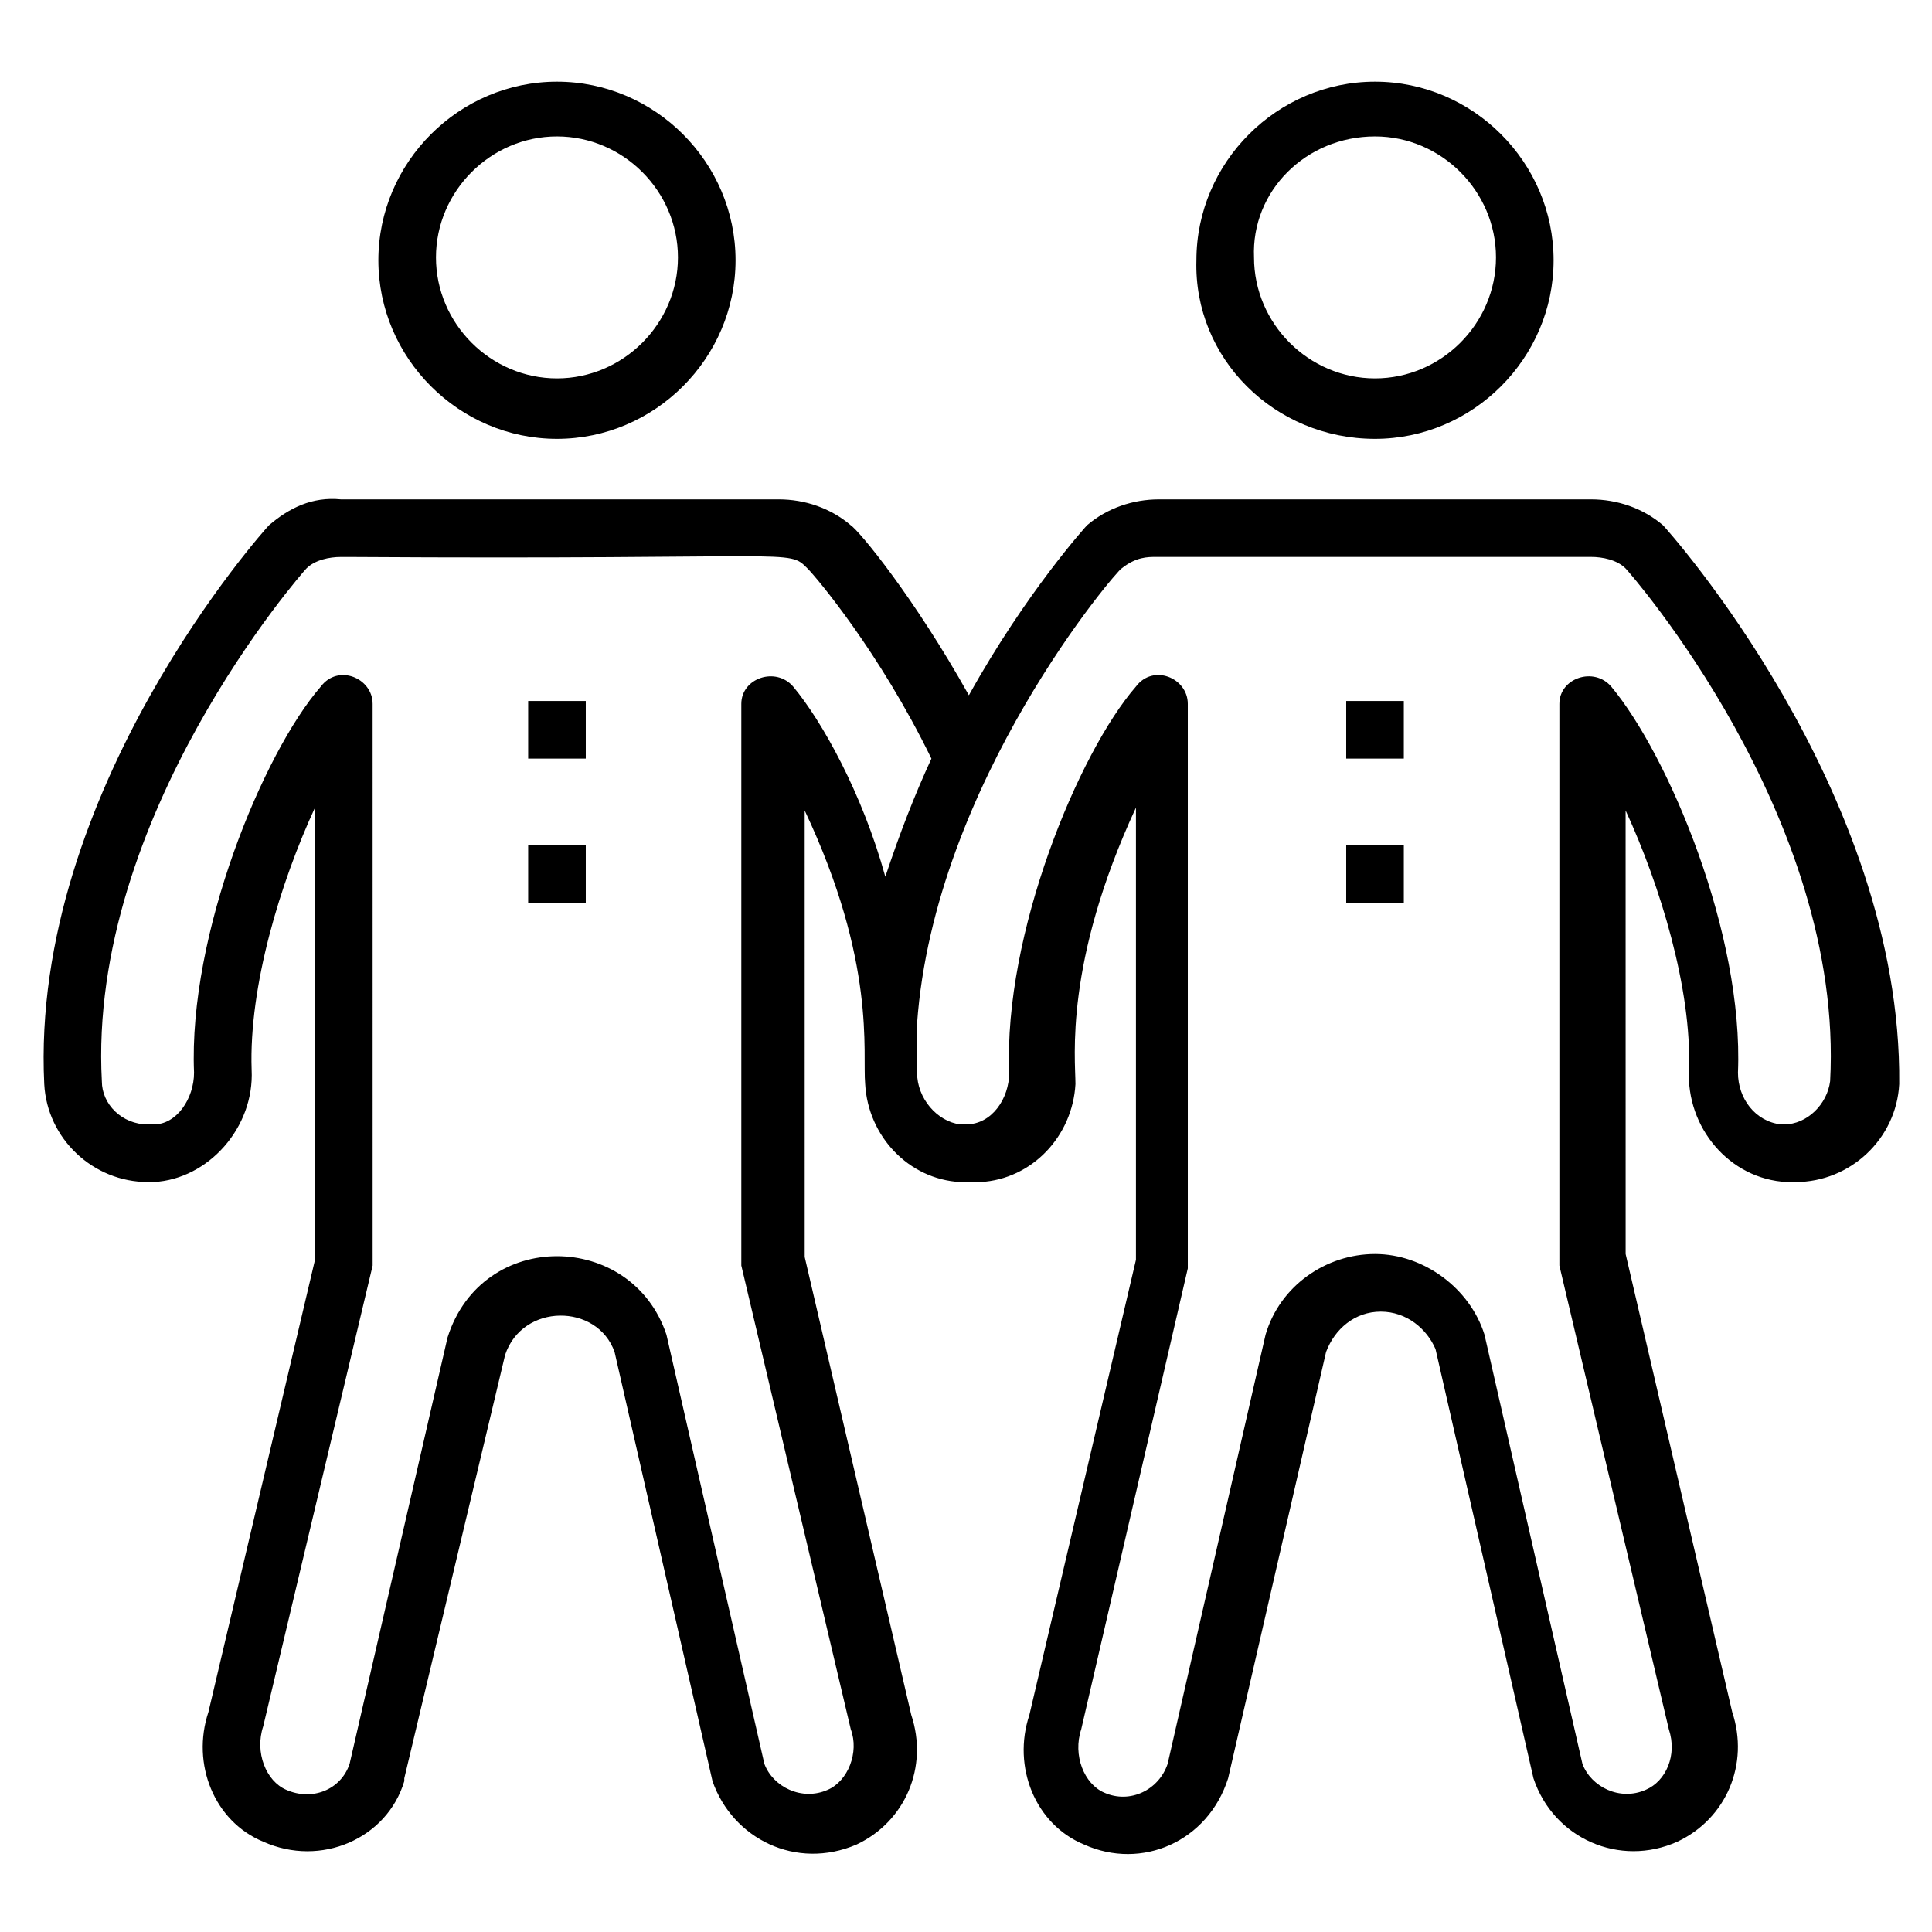 <?xml version="1.0" encoding="UTF-8"?>
<!-- Uploaded to: ICON Repo, www.iconrepo.com, Generator: ICON Repo Mixer Tools -->
<svg fill="#000000" width="800px" height="800px" version="1.1" viewBox="144 144 512 512" xmlns="http://www.w3.org/2000/svg">
 <g>
  <path d="m291.6 260.3c25.953 0 47.328-21.375 47.328-47.328 0-25.953-21.375-47.328-47.328-47.328-25.953 0-47.328 21.375-47.328 47.328 0.004 25.957 21.375 47.328 47.328 47.328zm0-80.148c17.559 0 32.062 14.504 32.062 32.062s-14.504 32.062-32.062 32.062c-17.559 0-32.062-14.504-32.062-32.062 0.004-17.562 14.508-32.062 32.062-32.062z"/>
  <path d="m508.39 260.3c25.953 0 47.328-21.375 47.328-47.328 0-25.953-21.375-47.328-47.328-47.328s-47.328 21.375-47.328 47.328c-0.762 25.957 20.609 47.328 47.328 47.328zm0-80.148c17.559 0 32.062 14.504 32.062 32.062s-14.504 32.062-32.062 32.062c-17.559 0-32.062-14.504-32.062-32.062-0.762-17.562 13.742-32.062 32.062-32.062z"/>
  <path d="m584.73 283.21c-5.344-4.582-12.215-6.871-19.082-6.871h-0.762-112.98-0.762c-6.871 0-13.742 2.289-19.082 6.871 0 0-16.031 17.559-31.297 45.039-14.504-25.953-29.008-43.512-31.297-45.039-5.344-4.582-12.215-6.871-19.082-6.871h-0.762-114.51-0.762c-7.633-0.762-13.742 2.289-19.082 6.871-0.77 0.762-63.363 70.227-59.547 148.09 0.762 14.504 12.977 25.953 27.48 25.953h1.527c14.504-0.762 26.719-14.504 25.953-29.77-0.762-22.137 7.633-49.617 16.793-69.465v119.84l-28.242 119.85c-4.582 13.742 1.527 29.008 14.504 34.352 15.266 6.871 32.824-0.762 37.402-16.031v-0.762l26.719-112.21c4.582-13.742 24.426-13.742 29.008-0.762l25.953 113.74c5.344 15.266 22.137 23.664 38.168 16.793 12.977-6.106 19.082-20.609 14.504-34.352l-28.242-121.37-0.004-118.32c19.082 40.457 15.266 64.121 16.031 72.52 0.762 13.742 11.449 25.191 25.191 25.953h2.289 1.527 1.527c13.742-0.762 24.426-12.215 25.191-25.953 0-6.871-3.055-32.062 16.031-73.281v119.84l-28.242 120.61c-4.582 13.742 1.527 29.008 14.504 34.352 15.266 6.871 32.824-0.762 38.168-17.559l25.953-112.98c2.289-6.106 7.633-10.688 14.504-10.688 6.871 0 12.215 4.582 14.504 9.922l25.953 113.74c5.344 16.031 22.902 23.664 38.168 16.793 12.977-6.106 19.082-20.609 14.504-34.352l-28.242-121.37-0.008-117.55c9.16 19.848 17.559 47.328 16.793 68.703-0.762 15.266 10.688 29.008 25.953 29.77h2.289c14.504 0 26.719-11.449 27.48-25.953 0.766-77.863-61.828-147.33-62.59-148.09zm-230.53 42.746c-4.582-5.344-13.742-2.289-13.742 4.582v147.32 1.527l29.008 122.9c2.289 6.106-0.762 13.742-6.106 16.031-6.871 3.055-14.504-0.762-16.793-6.871l-25.953-113.74c-9.16-27.48-48.855-28.242-58.016 0.762l-25.953 112.98c-2.289 6.871-9.922 9.922-16.793 6.871-5.344-2.289-8.398-9.922-6.106-16.793l29.008-122.14v-1.527l-0.004-147.32c0-6.871-9.16-10.688-13.742-4.582-15.266 17.559-35.113 65.648-33.586 102.29 0 6.871-4.582 13.742-10.688 13.742h-1.527c-6.871 0-12.215-5.344-12.215-11.449-3.816-70.227 53.434-135.11 54.199-135.88 2.289-2.289 6.106-3.055 9.16-3.055h2.289c119.84 0.762 116.03-2.289 121.37 3.055 2.289 2.289 19.082 22.137 32.824 50.383-4.582 9.922-8.398 19.848-12.215 31.297-6.102-22.141-16.789-41.227-24.422-50.387zm262.59 116.03h-0.762c-6.871-0.762-11.449-6.871-11.449-13.742 1.527-36.641-18.32-83.969-33.586-102.29-4.582-5.344-13.742-2.289-13.742 4.582v147.32 1.527l29.008 122.9c2.289 6.871-0.762 13.742-6.106 16.031-6.871 3.055-14.504-0.762-16.793-6.871l-25.957-113.74c-3.816-12.215-16.031-21.375-29.008-21.375-12.977 0-25.191 8.398-29.008 21.375l-25.953 113.74c-2.289 6.871-9.922 10.688-16.793 7.633-5.344-2.289-8.398-9.922-6.106-16.793l28.242-122.14v-1.527-148.09c0-6.871-9.16-10.688-13.742-4.582-15.266 17.559-35.113 65.648-33.586 102.29 0 6.871-4.582 13.742-11.449 13.742h-0.762-0.762c-6.106-0.762-11.449-6.871-11.449-13.742v-12.977c4.582-64.121 53.434-120.61 54.199-120.61 3.816-3.055 6.871-3.055 9.16-3.055h2.289 110.68 2.289c3.055 0 6.871 0.762 9.16 3.055 0.762 0.762 58.016 65.648 54.199 135.88-0.77 6.109-6.113 11.453-12.219 11.453z"/>
  <path d="m500.76 329.77h15.266v15.266h-15.266z"/>
  <path d="m500.76 367.94h15.266v15.266h-15.266z"/>
  <path d="m283.97 329.77h15.266v15.266h-15.266z"/>
  <path d="m283.97 367.94h15.266v15.266h-15.266z"/>
 </g>
</svg>